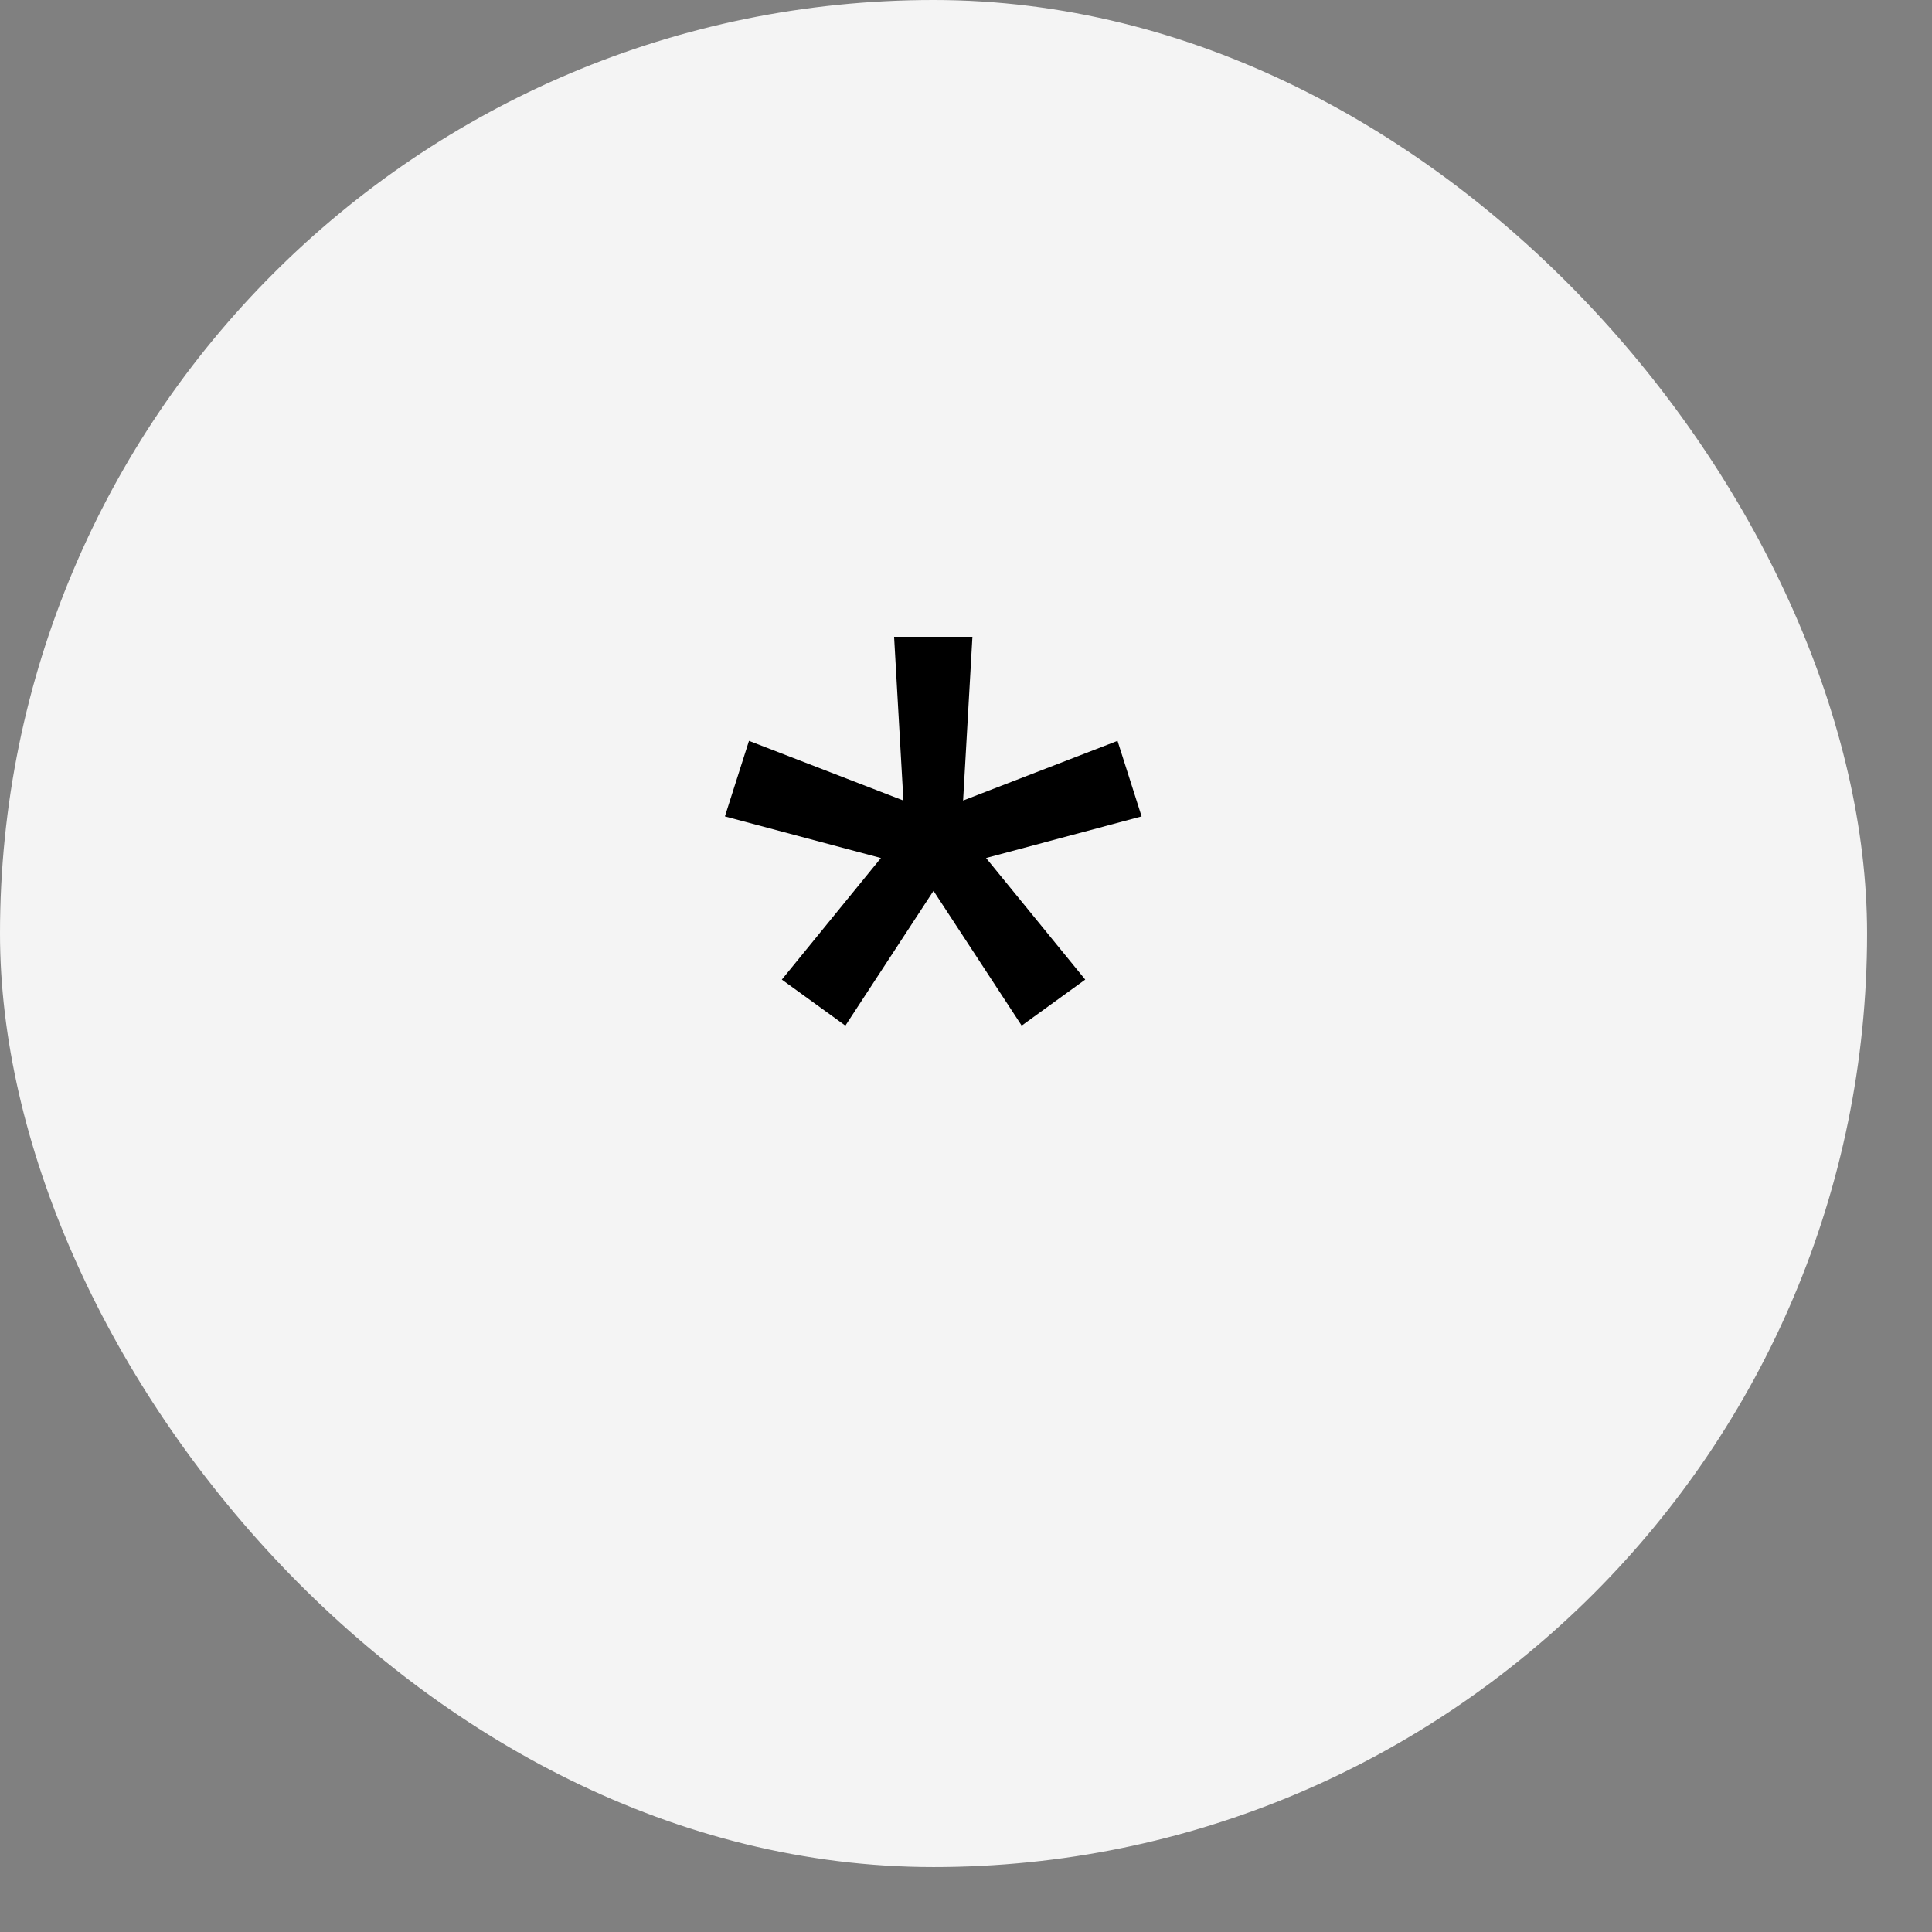 <svg width="28" height="28" viewBox="0 0 28 28" fill="none" xmlns="http://www.w3.org/2000/svg">
<rect x="0" y="0" width="28" height="28" fill="#808080" stroke="none"/>
<rect width="27.059" height="27.059" rx="13.529" fill="#F4F4F4"/>
<path d="M12.252 14.864L11.331 14.197L12.767 12.435L10.506 11.832L10.855 10.737L13.093 11.602L12.958 9.229H14.093L13.958 11.602L16.196 10.737L16.545 11.832L14.291 12.435L15.728 14.197L14.807 14.864L13.529 12.911L12.252 14.864Z" fill="black"/>
</svg>
